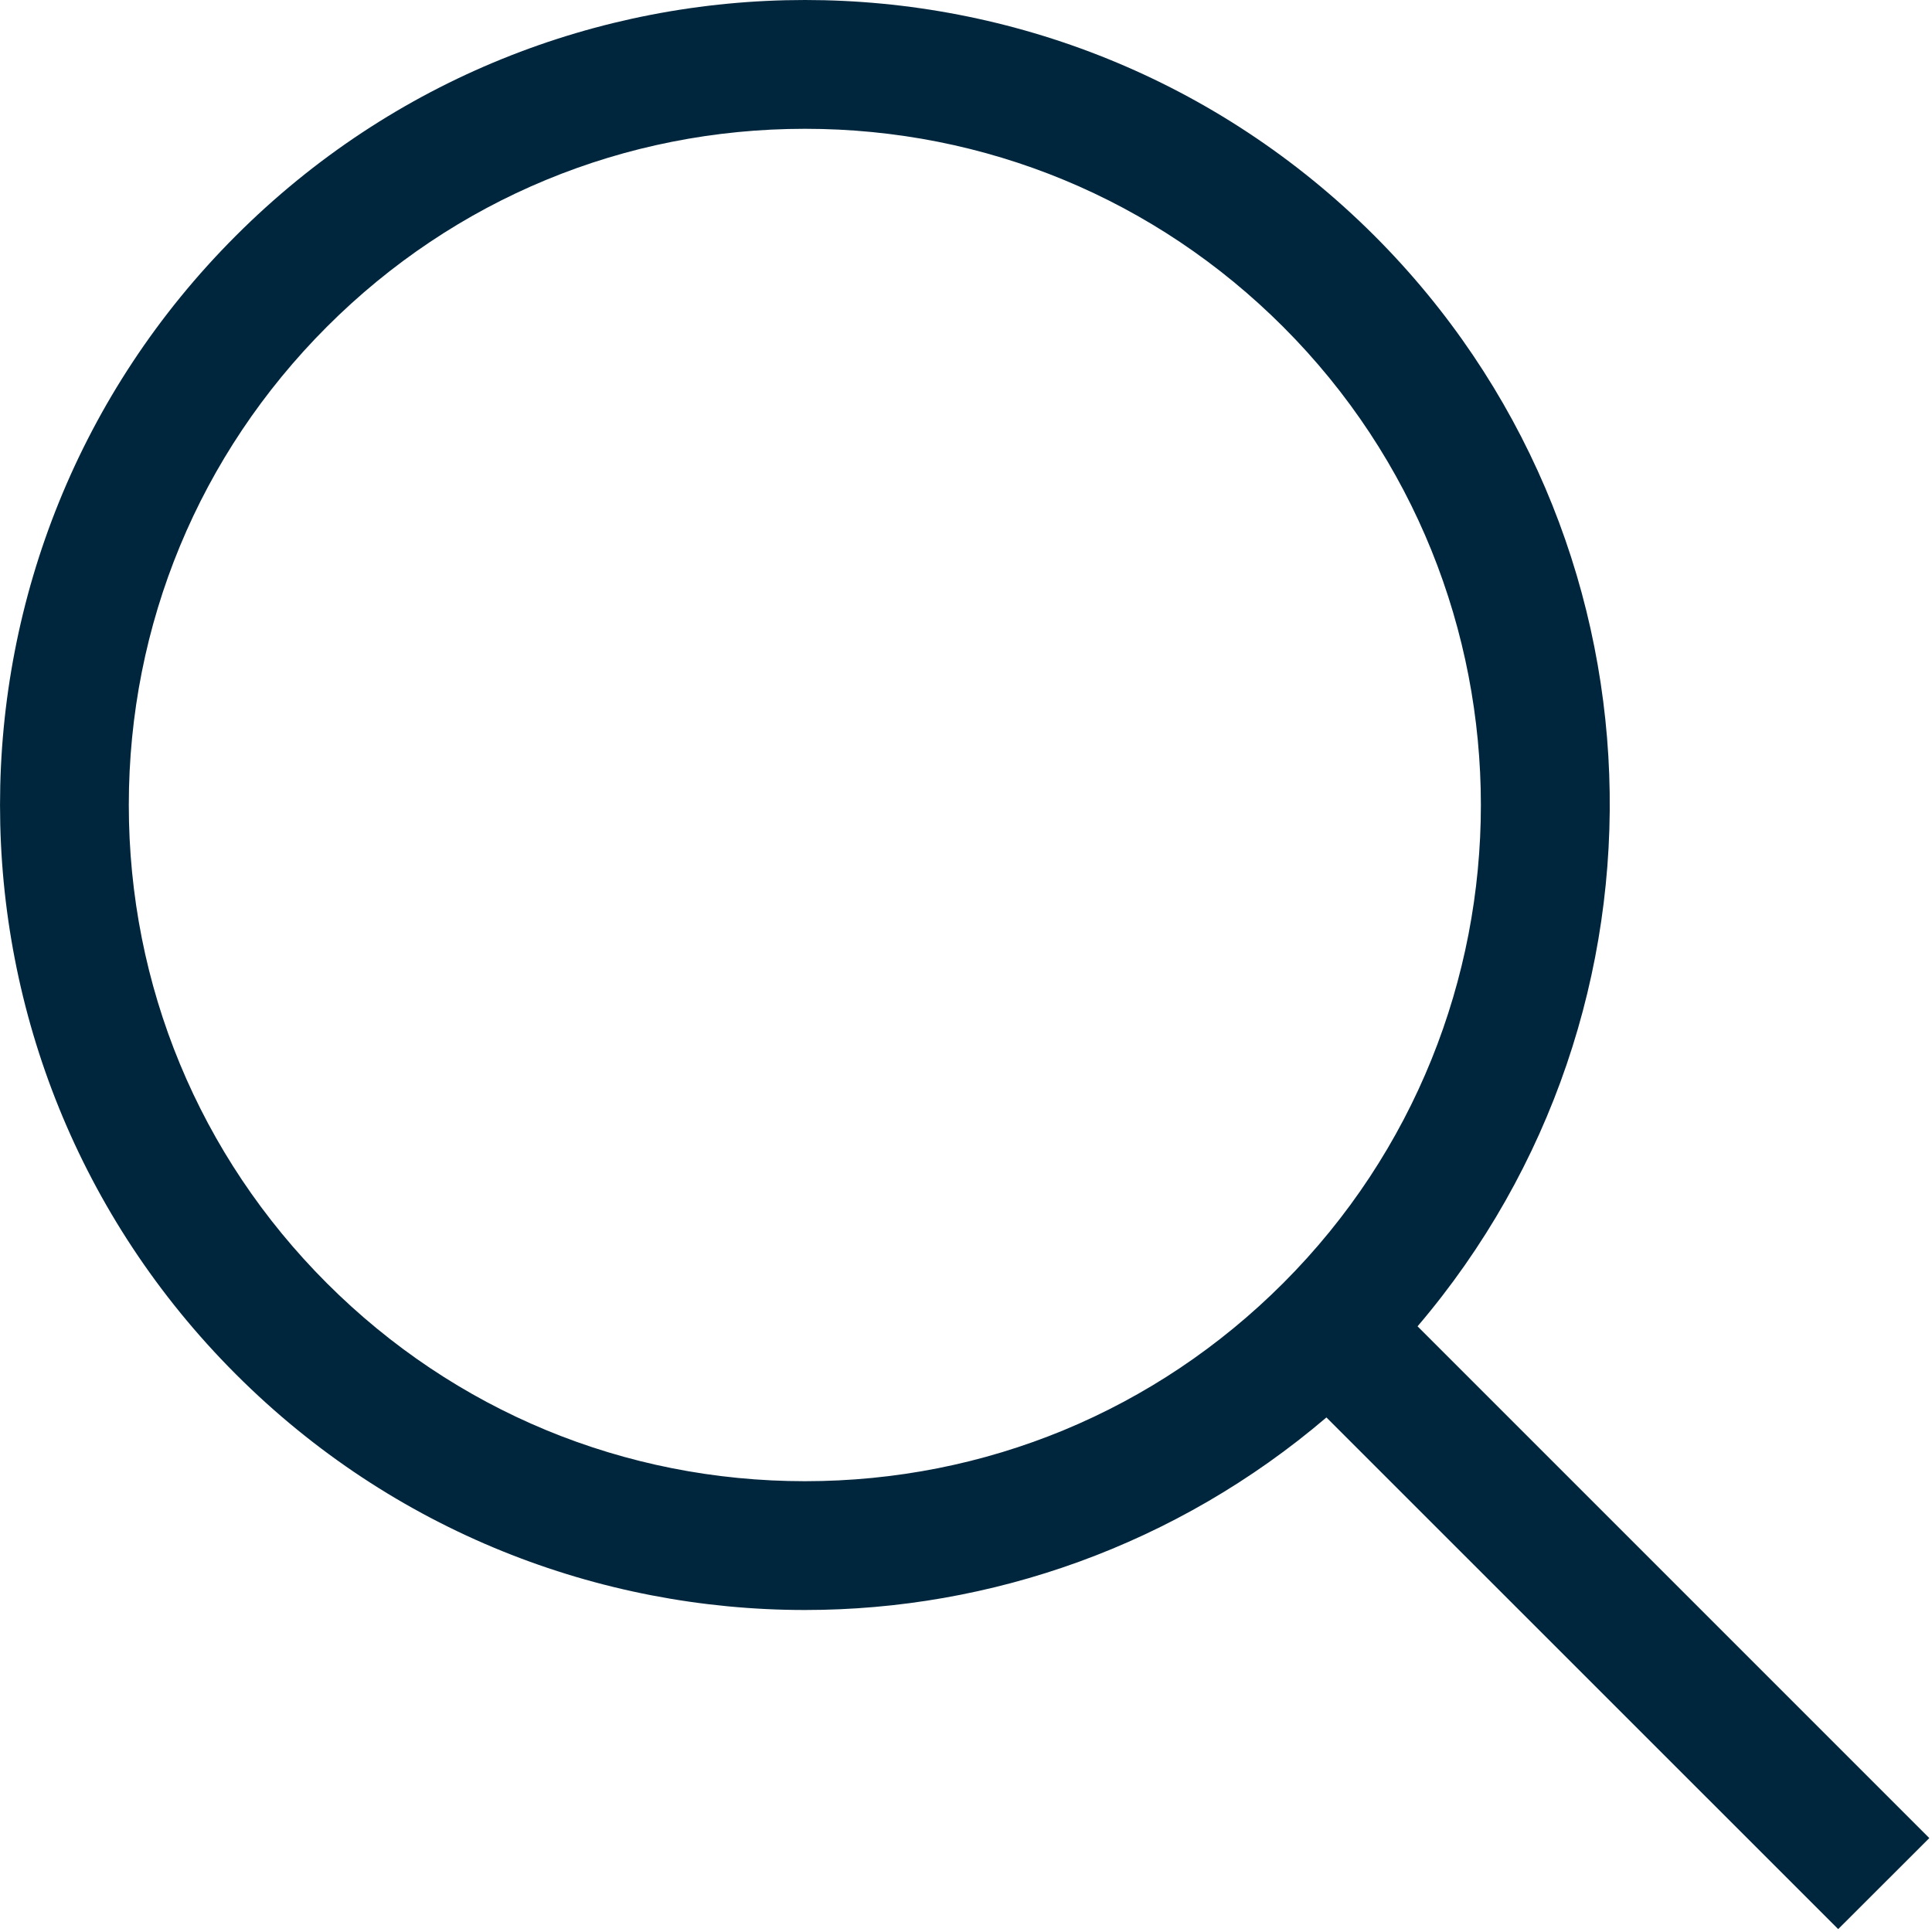 <?xml version="1.0" encoding="iso-8859-1"?>
<!-- Generator: Adobe Illustrator 23.0.1, SVG Export Plug-In . SVG Version: 6.00 Build 0)  -->
<svg version="1.1" id="search-layer" xmlns="http://www.w3.org/2000/svg" xmlns:xlink="http://www.w3.org/1999/xlink" x="0px"
	 y="0px" viewBox="0 0 18 18" style="enable-background:new 0 0 18 18;" xml:space="preserve">
<g id="search">

		<rect x="0" y="0" transform="matrix(-1 -4.446411e-11 4.446411e-11 -1 18 18)" style="opacity:0.4;fill:none;" width="18" height="18"/>
	<path d="M2.197,12.803C3.661,14.268,5.581,15,7.5,15c1.732,0,3.46-0.602,4.858-1.794l4.768,4.767l0.849-0.848l-4.768-4.768
		c2.513-2.947,2.383-7.376-0.402-10.161C11.339,0.732,9.419,0,7.5,0C5.581,0,3.661,0.732,2.197,2.197
		C-0.732,5.126-0.732,9.874,2.197,12.803z M1.2,7.5c0-1.683,0.656-3.265,1.845-4.455S5.817,1.2,7.5,1.2
		c1.683,0,3.265,0.655,4.455,1.845c2.456,2.456,2.456,6.453,0,8.91C10.765,13.145,9.183,13.8,7.5,13.8
		c-1.683,0-3.265-0.655-4.455-1.845C1.855,10.765,1.2,9.183,1.2,7.5z" fill="#00263d"/>
</g>
</svg>

